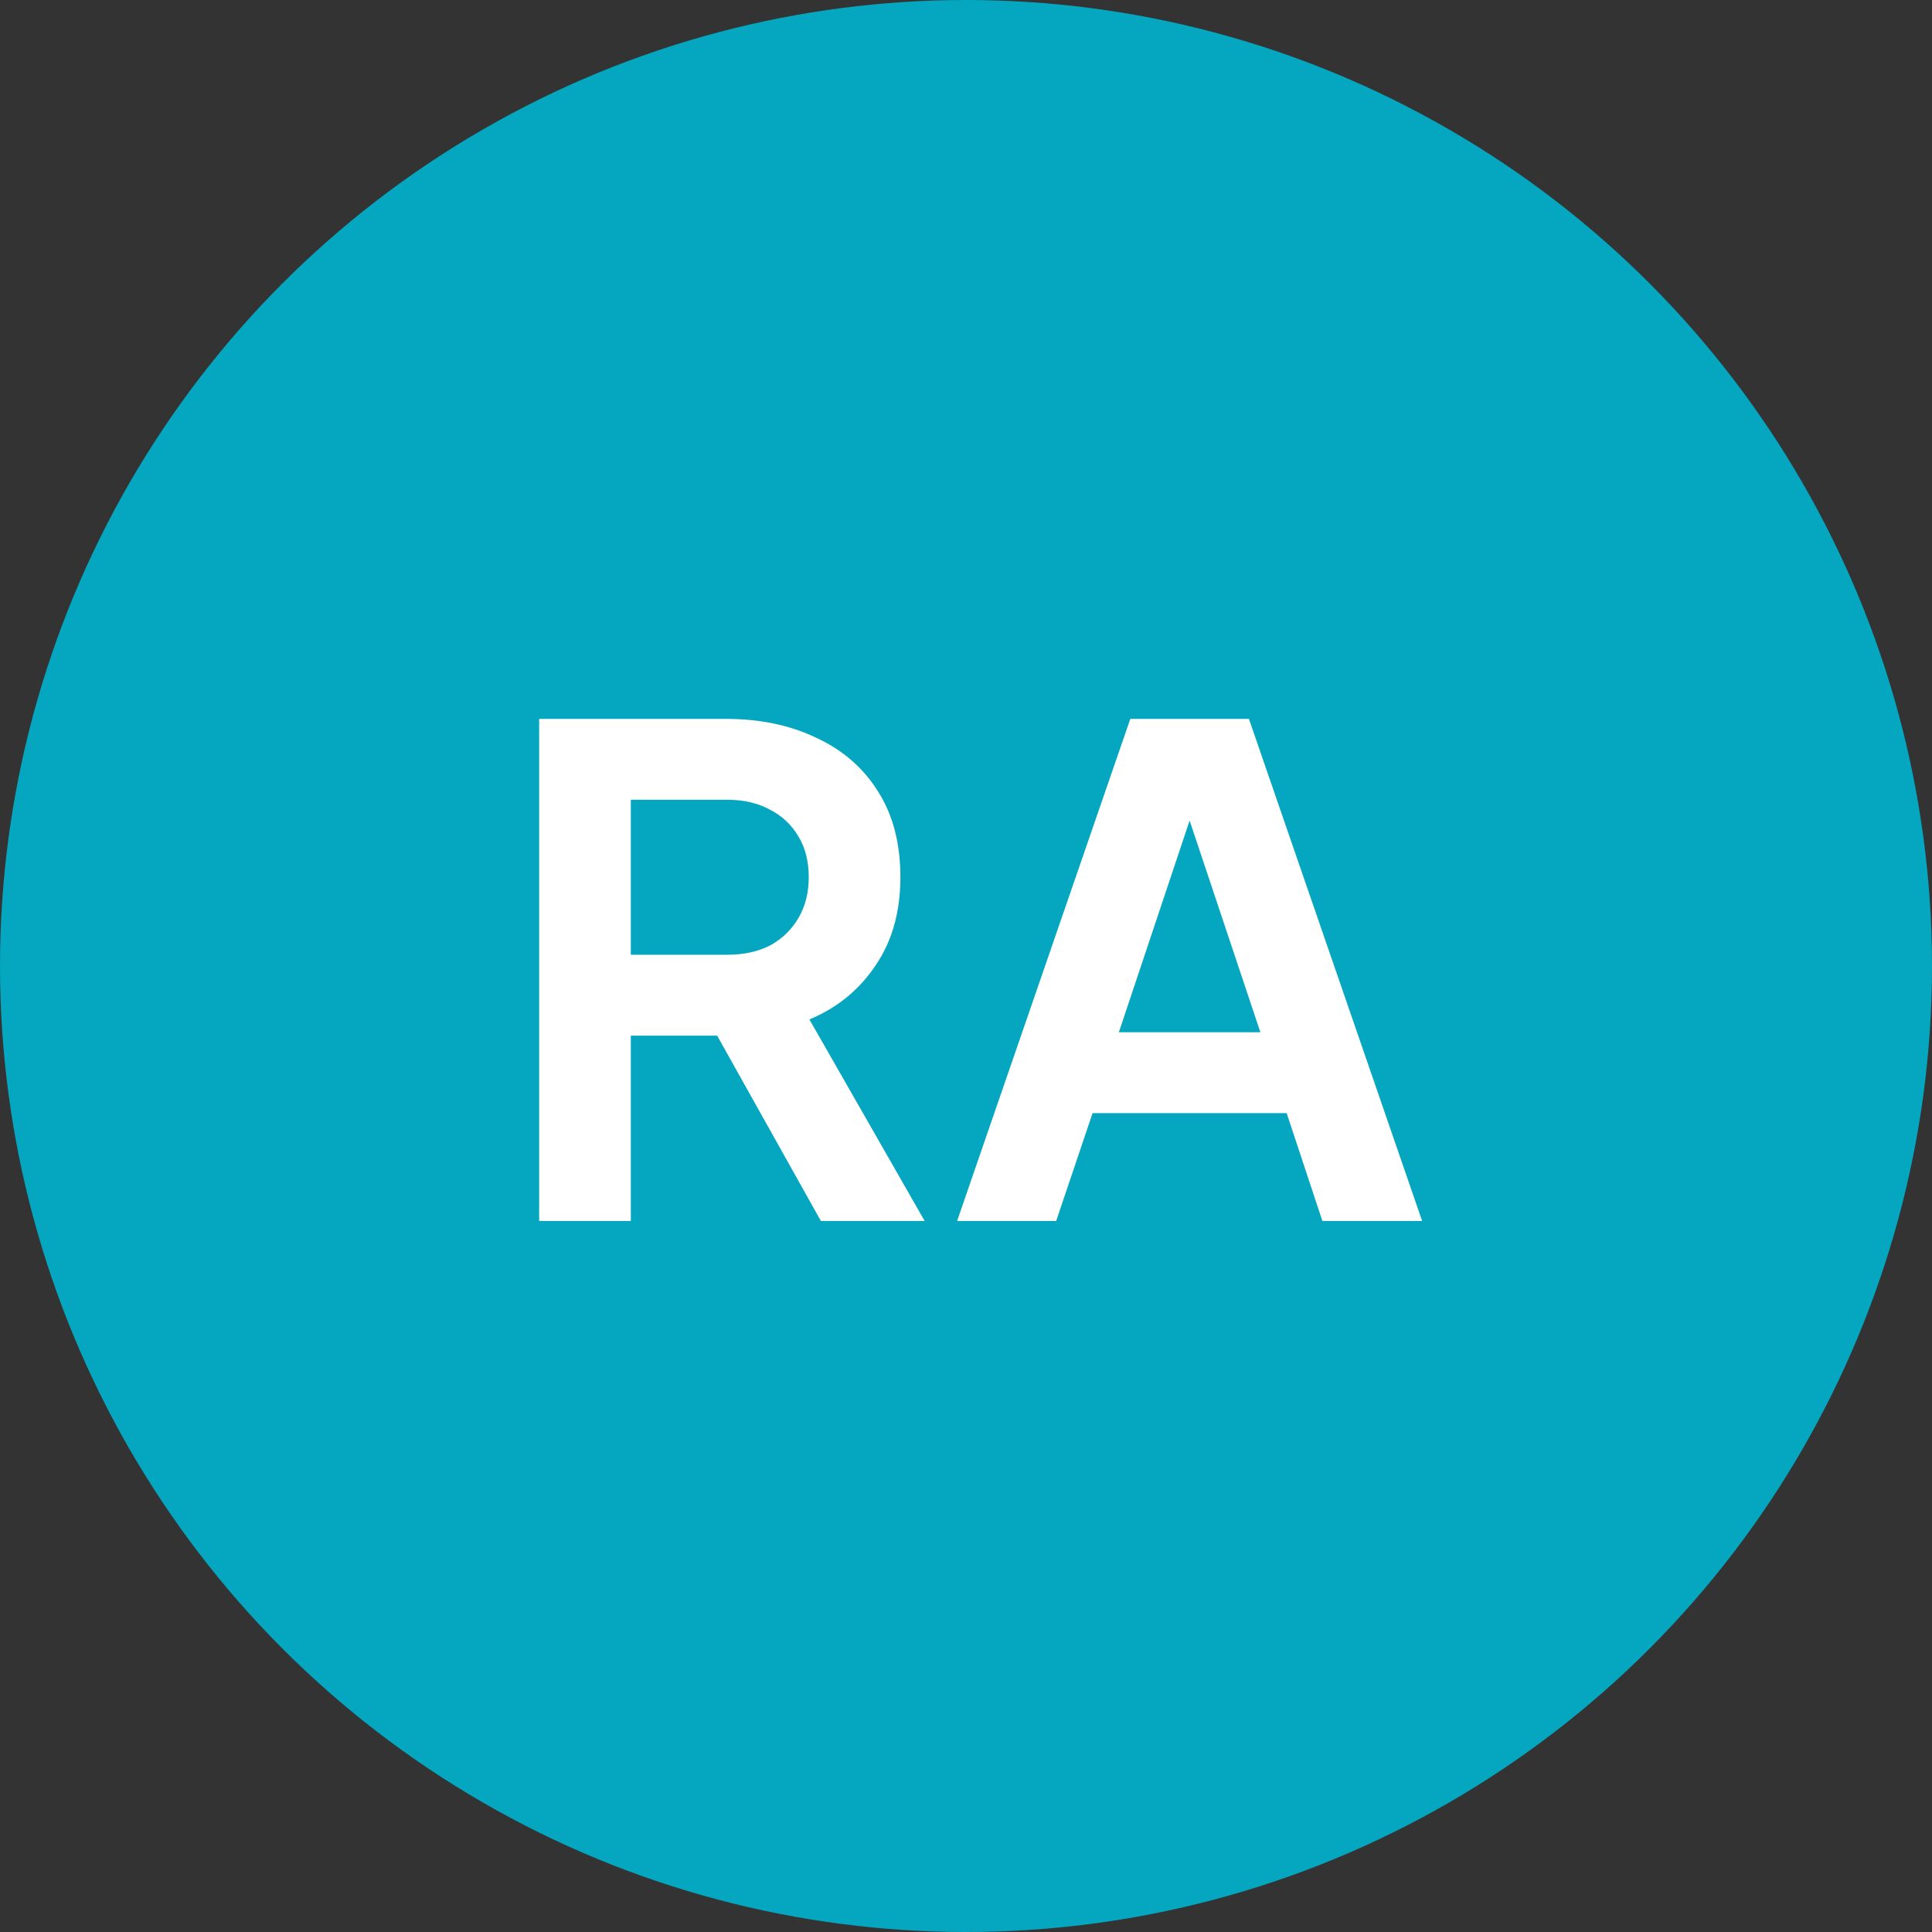 <svg width="129" height="129" viewBox="0 0 129 129" fill="none" xmlns="http://www.w3.org/2000/svg">
<rect x="0" y="0" width="129" height="129" fill="#333333" stroke="none"/>
<circle cx="64.5" cy="64.5" r="64.5" fill="#04A7BF"/>
<path d="M63.906 81.525L75.471 48H83.391L94.956 81.525H88.296L85.911 74.325H72.951L70.521 81.525H63.906ZM74.706 68.925H84.156L78.576 52.23H80.286L74.706 68.925Z" fill="white"/>
<path d="M36 81.525V48H48.465C50.745 48 52.755 48.42 54.495 49.26C56.265 50.07 57.645 51.27 58.635 52.86C59.625 54.42 60.12 56.325 60.12 58.575C60.12 60.885 59.565 62.85 58.455 64.47C57.375 66.09 55.905 67.29 54.045 68.07L61.74 81.525H54.81L46.575 66.81L50.535 69.15H42.12V81.525H36ZM42.12 63.75H48.555C49.665 63.75 50.625 63.54 51.435 63.12C52.245 62.67 52.875 62.055 53.325 61.275C53.775 60.495 54 59.595 54 58.575C54 57.525 53.775 56.625 53.325 55.875C52.875 55.095 52.245 54.495 51.435 54.075C50.625 53.625 49.665 53.4 48.555 53.4H42.12V63.75Z" fill="white"/>
</svg>

